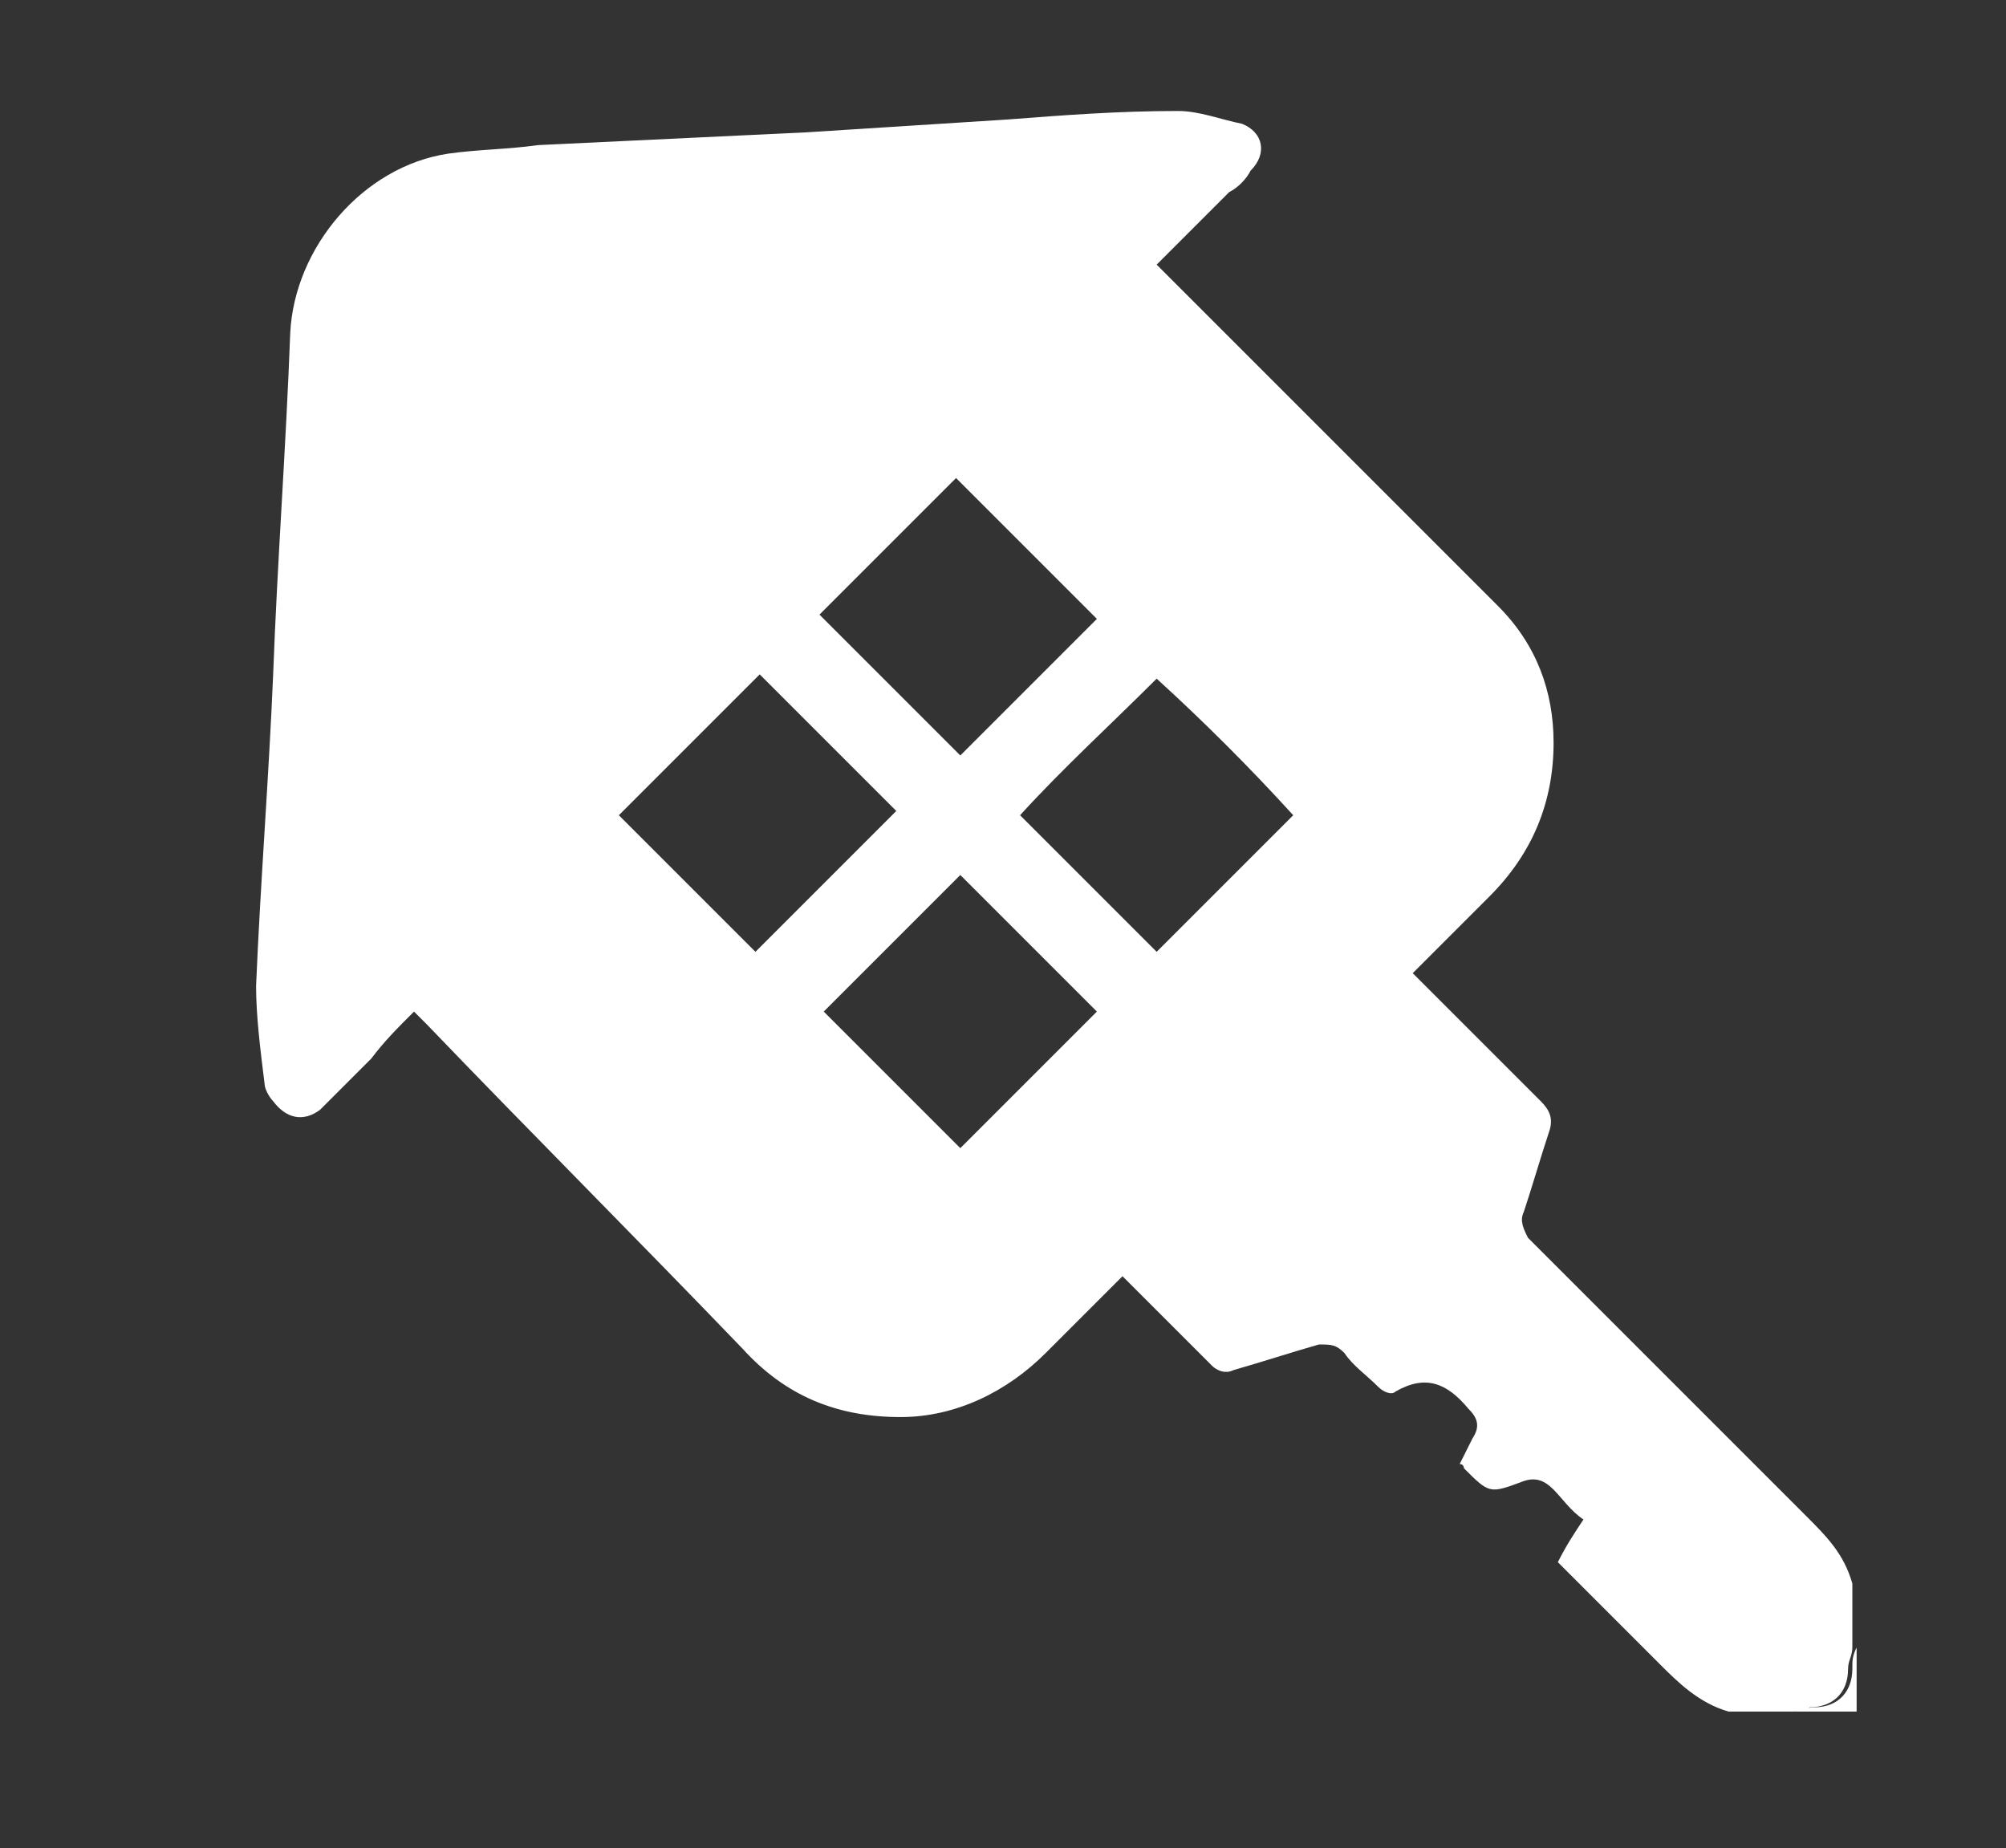 <?xml version="1.0" encoding="utf-8"?>
<!-- Generator: Adobe Illustrator 27.9.3, SVG Export Plug-In . SVG Version: 9.03 Build 53313)  -->
<svg version="1.1" id="Capa_1" xmlns="http://www.w3.org/2000/svg" xmlns:xlink="http://www.w3.org/1999/xlink" x="0px" y="0px"
	 viewBox="0 0 47 43.3" style="enable-background:new 0 0 47 43.3;" xml:space="preserve">
<rect x="0" y="0" width="47" height="43.3" fill="#333333" stroke="none"/>
<style type="text/css">
	.st0{fill:#FFFFFF;}
</style>
<g>
	<path class="st0" d="M42,40.1c-0.5,0-1,0-1.5,0c-0.7-0.2-1.2-0.7-1.6-1.1c-0.4-0.4-0.8-0.8-1.2-1.2c-0.4-0.4-0.8-0.8-1.2-1.2
		c0.2-0.4,0.4-0.7,0.6-1c-0.3-0.2-0.5-0.5-0.7-0.7c-0.2-0.2-0.4-0.3-0.7-0.2c-0.8,0.3-0.8,0.3-1.4-0.3c0,0,0-0.1-0.1-0.1
		c0.1-0.2,0.2-0.4,0.3-0.6c0.2-0.3,0.1-0.5-0.1-0.7c-0.5-0.6-1-0.8-1.7-0.4c-0.1,0.1-0.3,0-0.4-0.1c-0.3-0.3-0.6-0.5-0.8-0.8
		c-0.2-0.2-0.3-0.2-0.6-0.2c-0.7,0.2-1.3,0.4-2,0.6c-0.2,0.1-0.4,0-0.5-0.1c-0.7-0.7-1.4-1.4-2.1-2.1c-0.6,0.6-1.2,1.2-1.8,1.8
		c-0.9,0.9-2.1,1.5-3.4,1.5c-1.5,0-2.7-0.5-3.7-1.6C14.9,29,12.4,26.5,10,24c-0.1-0.1-0.2-0.2-0.3-0.3c-0.4,0.4-0.7,0.7-1,1.1
		c-0.4,0.4-0.8,0.8-1.2,1.2c-0.4,0.3-0.8,0.2-1.1-0.2c-0.1-0.1-0.2-0.3-0.2-0.4C6.1,24.6,6,23.8,6,23.1c0.1-2.4,0.3-4.9,0.4-7.3
		c0.1-2.7,0.3-5.3,0.4-8c0.1-2,1.7-3.9,3.7-4.2c0.7-0.1,1.4-0.1,2.1-0.2c2.1-0.1,4.2-0.2,6.3-0.3c1.6-0.1,3.1-0.2,4.7-0.3
		c1.3-0.1,2.6-0.2,4-0.2c0.5,0,1,0.2,1.5,0.3c0.5,0.2,0.6,0.7,0.2,1.1c-0.1,0.2-0.3,0.4-0.5,0.5c-0.6,0.6-1.1,1.1-1.7,1.7
		c0.1,0.1,0.2,0.2,0.3,0.3c2.6,2.6,5.1,5.1,7.7,7.7c0.9,0.9,1.3,2,1.3,3.2c0,1.4-0.5,2.6-1.5,3.6c-0.6,0.6-1.2,1.2-1.8,1.8
		c1,1,2,2,3,3c0.2,0.2,0.3,0.4,0.2,0.7c-0.2,0.6-0.4,1.3-0.6,1.9c-0.1,0.2,0,0.4,0.1,0.6c2.2,2.2,4.4,4.4,6.5,6.5
		c0.5,0.5,0.9,0.9,1.1,1.6c0,0.5,0,1,0,1.5c0,0.2-0.1,0.3-0.1,0.5c0,0.6-0.4,0.9-0.9,0.9C42.3,40.1,42.2,40.1,42,40.1z M27.1,15.9
		C26,17,24.9,18,23.9,19.1c1.1,1.1,2.2,2.2,3.2,3.2c1.1-1.1,2.2-2.2,3.2-3.2C29.3,18,28.2,16.9,27.1,15.9z M25.7,23.7
		c-1.1-1.1-2.2-2.2-3.2-3.2c-1.1,1.1-2.2,2.2-3.2,3.2c1.1,1.1,2.2,2.2,3.2,3.2C23.5,25.9,24.6,24.8,25.7,23.7z M19.2,14.4
		c1.1,1.1,2.2,2.2,3.3,3.3c1.1-1.1,2.2-2.2,3.2-3.2c-1.1-1.1-2.2-2.2-3.3-3.3C21.3,12.3,20.3,13.3,19.2,14.4z M17.8,15.8
		c-1.1,1.1-2.2,2.2-3.3,3.3c1.1,1.1,2.2,2.2,3.2,3.2c1.1-1.1,2.2-2.2,3.3-3.3C20,18,18.9,16.9,17.8,15.8z"/>
	<path class="st0" d="M42,40.1c0.2,0,0.3-0.1,0.5-0.1c0.6,0,0.9-0.4,0.9-0.9c0-0.2,0-0.3,0.1-0.5c0,0.5,0,1,0,1.5
		C43,40.1,42.5,40.1,42,40.1z"/>
</g>
</svg>
